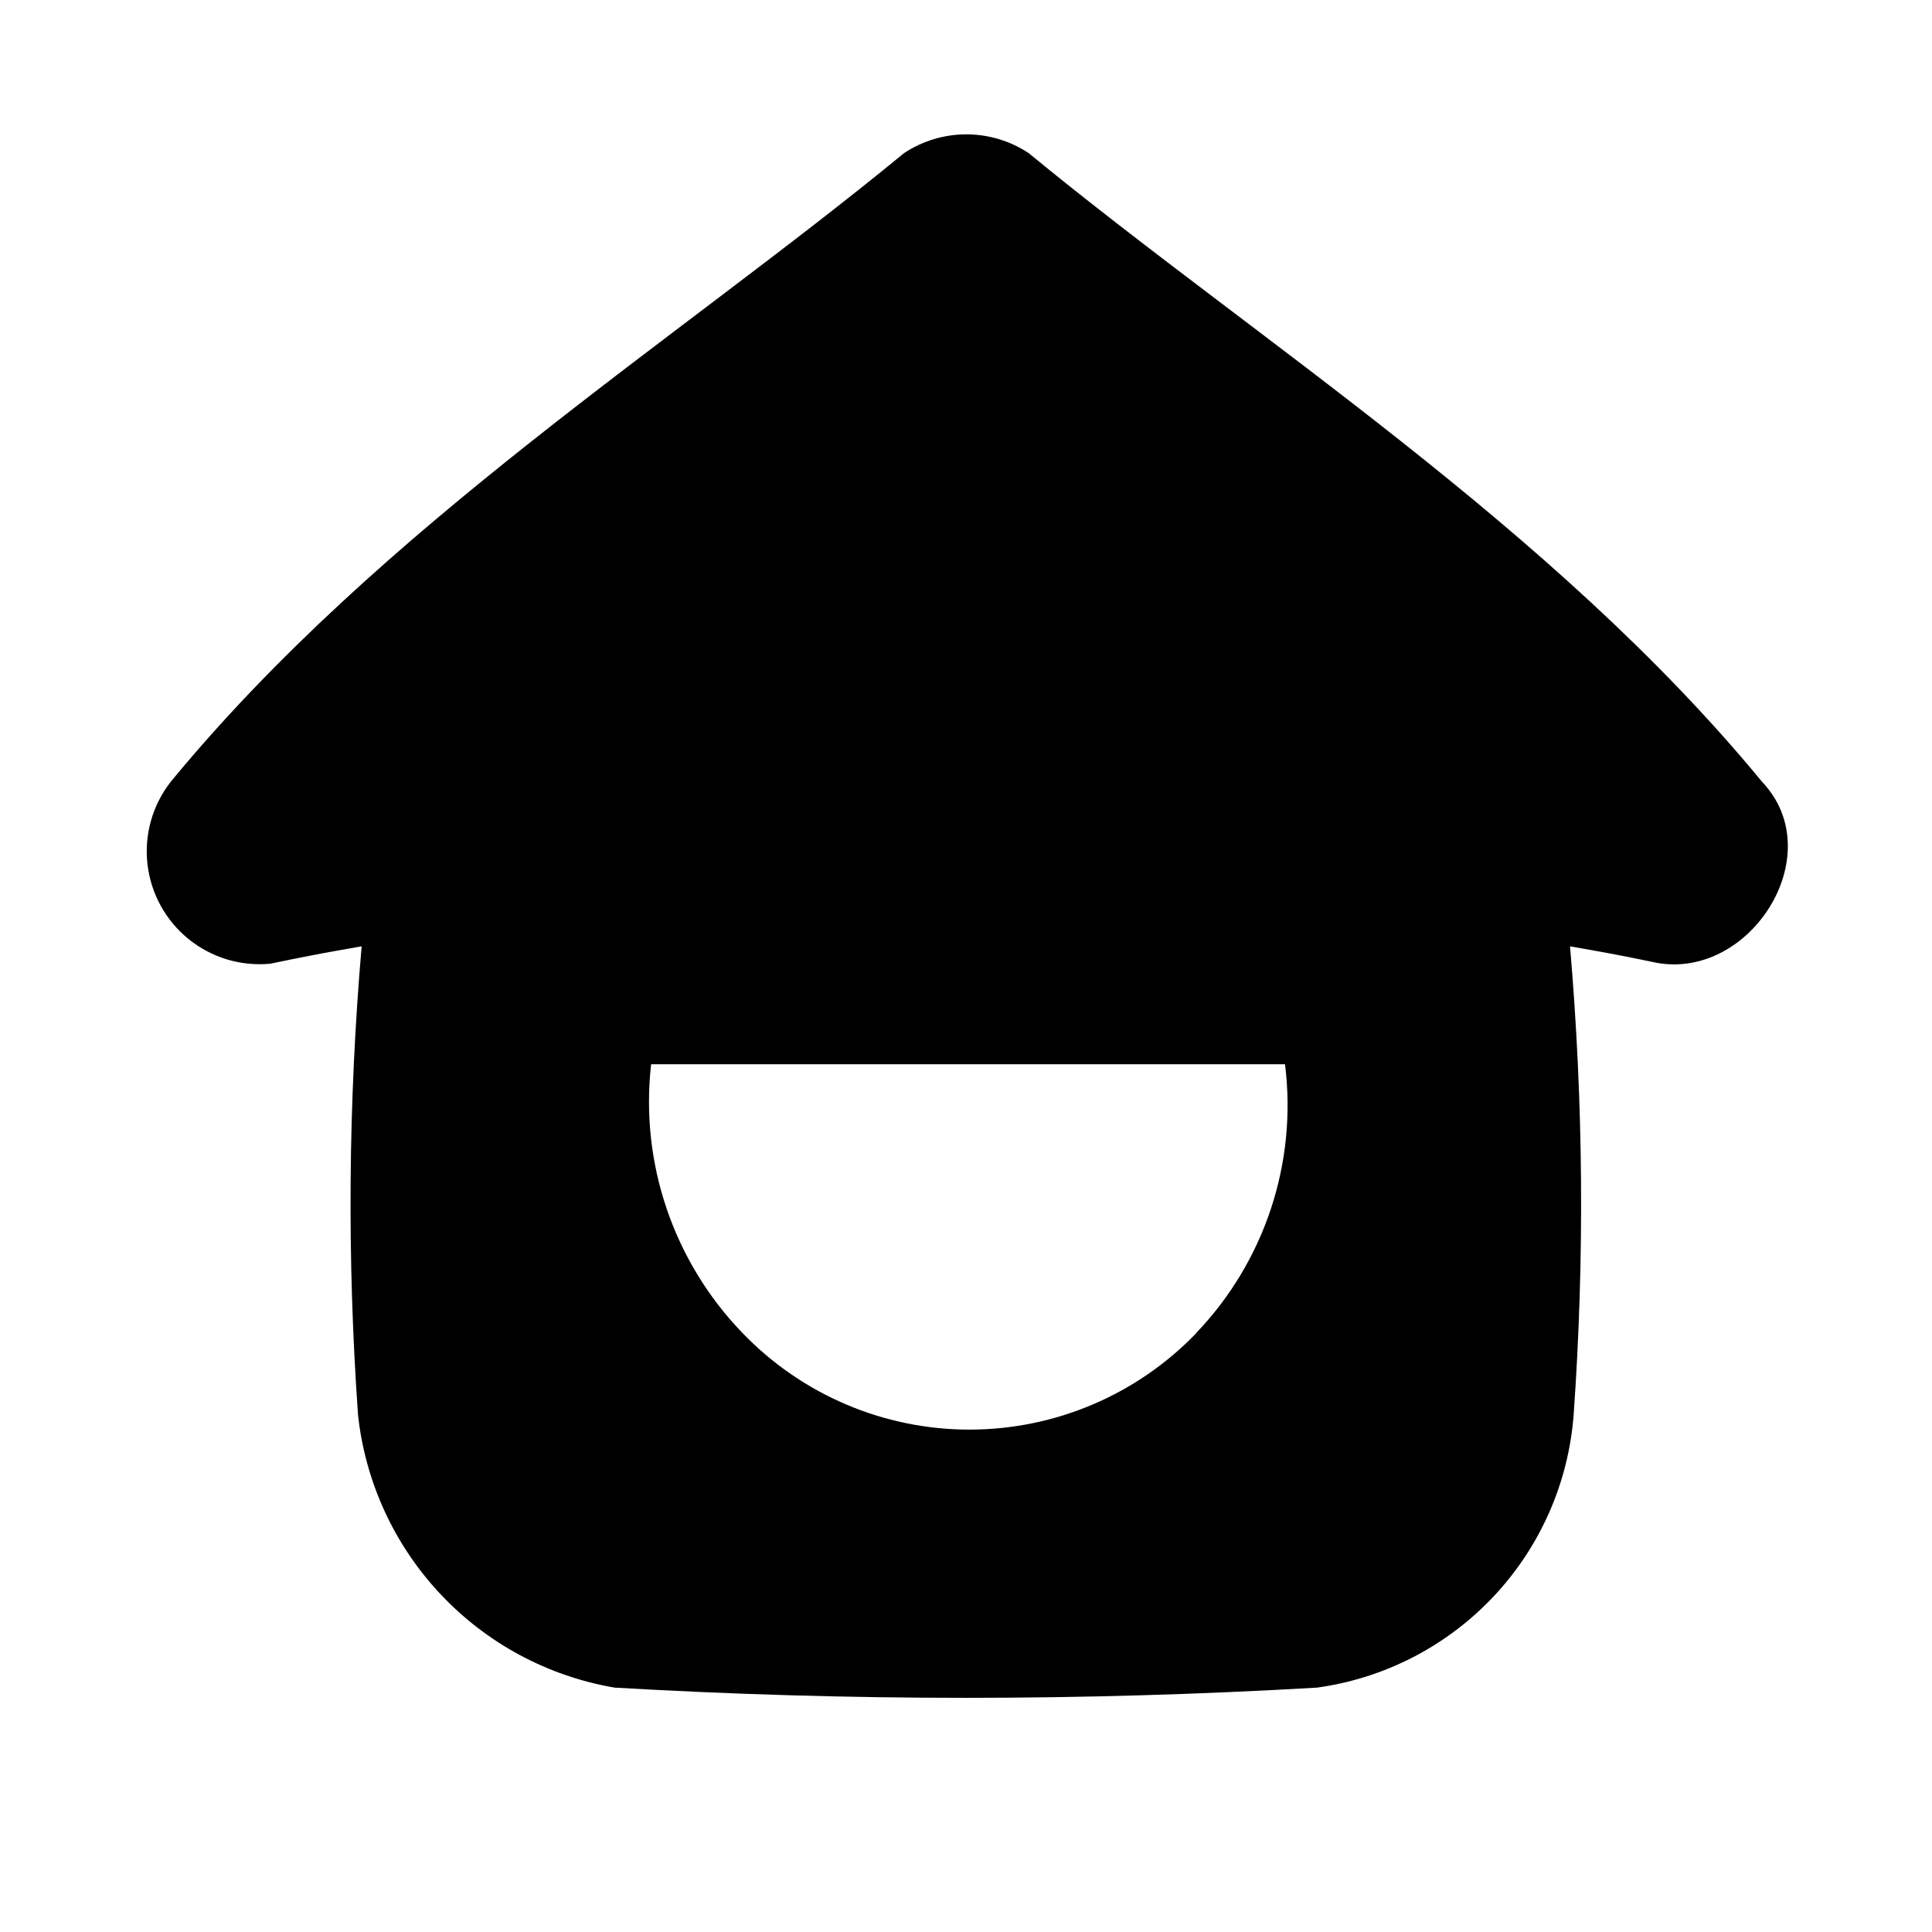 <?xml version="1.0" encoding="UTF-8"?>
<!-- Uploaded to: SVG Repo, www.svgrepo.com, Generator: SVG Repo Mixer Tools -->
<svg fill="#000000" width="800px" height="800px" version="1.1" viewBox="144 144 512 512" xmlns="http://www.w3.org/2000/svg">
 <path d="m610.97 351.19c-55.75-67.699-134.23-117.14-194.34-166.6-4.902-3.25-10.652-4.984-16.531-4.984-5.883 0-11.633 1.734-16.531 4.984-60.16 49.48-138.64 98.902-194.33 166.6-4.828 6.172-7.039 13.992-6.16 21.777 0.879 7.789 4.777 14.918 10.855 19.859 6.082 4.945 13.859 7.305 21.66 6.57 4.109-0.852 6.879-1.402 11.02-2.219 4.141-0.82 8.785-1.574 13.227-2.394v0.004c-3.562 41.301-3.887 82.82-0.961 124.17 1.926 17.809 9.613 34.5 21.887 47.543 12.273 13.047 28.469 21.73 46.125 24.738 61.992 3.606 124.14 3.606 186.13 0 17.887-2.465 34.395-10.98 46.77-24.133 12.375-13.148 19.871-30.145 21.242-48.148 2.926-41.352 2.602-82.871-0.961-124.17 3.527 0.629 7.086 1.227 10.562 1.891 4.188 0.789 6.977 1.34 11.02 2.188 25.559 6.043 47.82-28.184 29.32-47.676zm-149.87 146.03c-15.734 16.383-37.469 25.641-60.184 25.641-22.715 0-44.445-9.258-60.18-25.641-18.277-18.93-27.148-45.035-24.184-71.18h167.99c3.277 26.062-5.363 52.215-23.52 71.195z"/>
</svg>